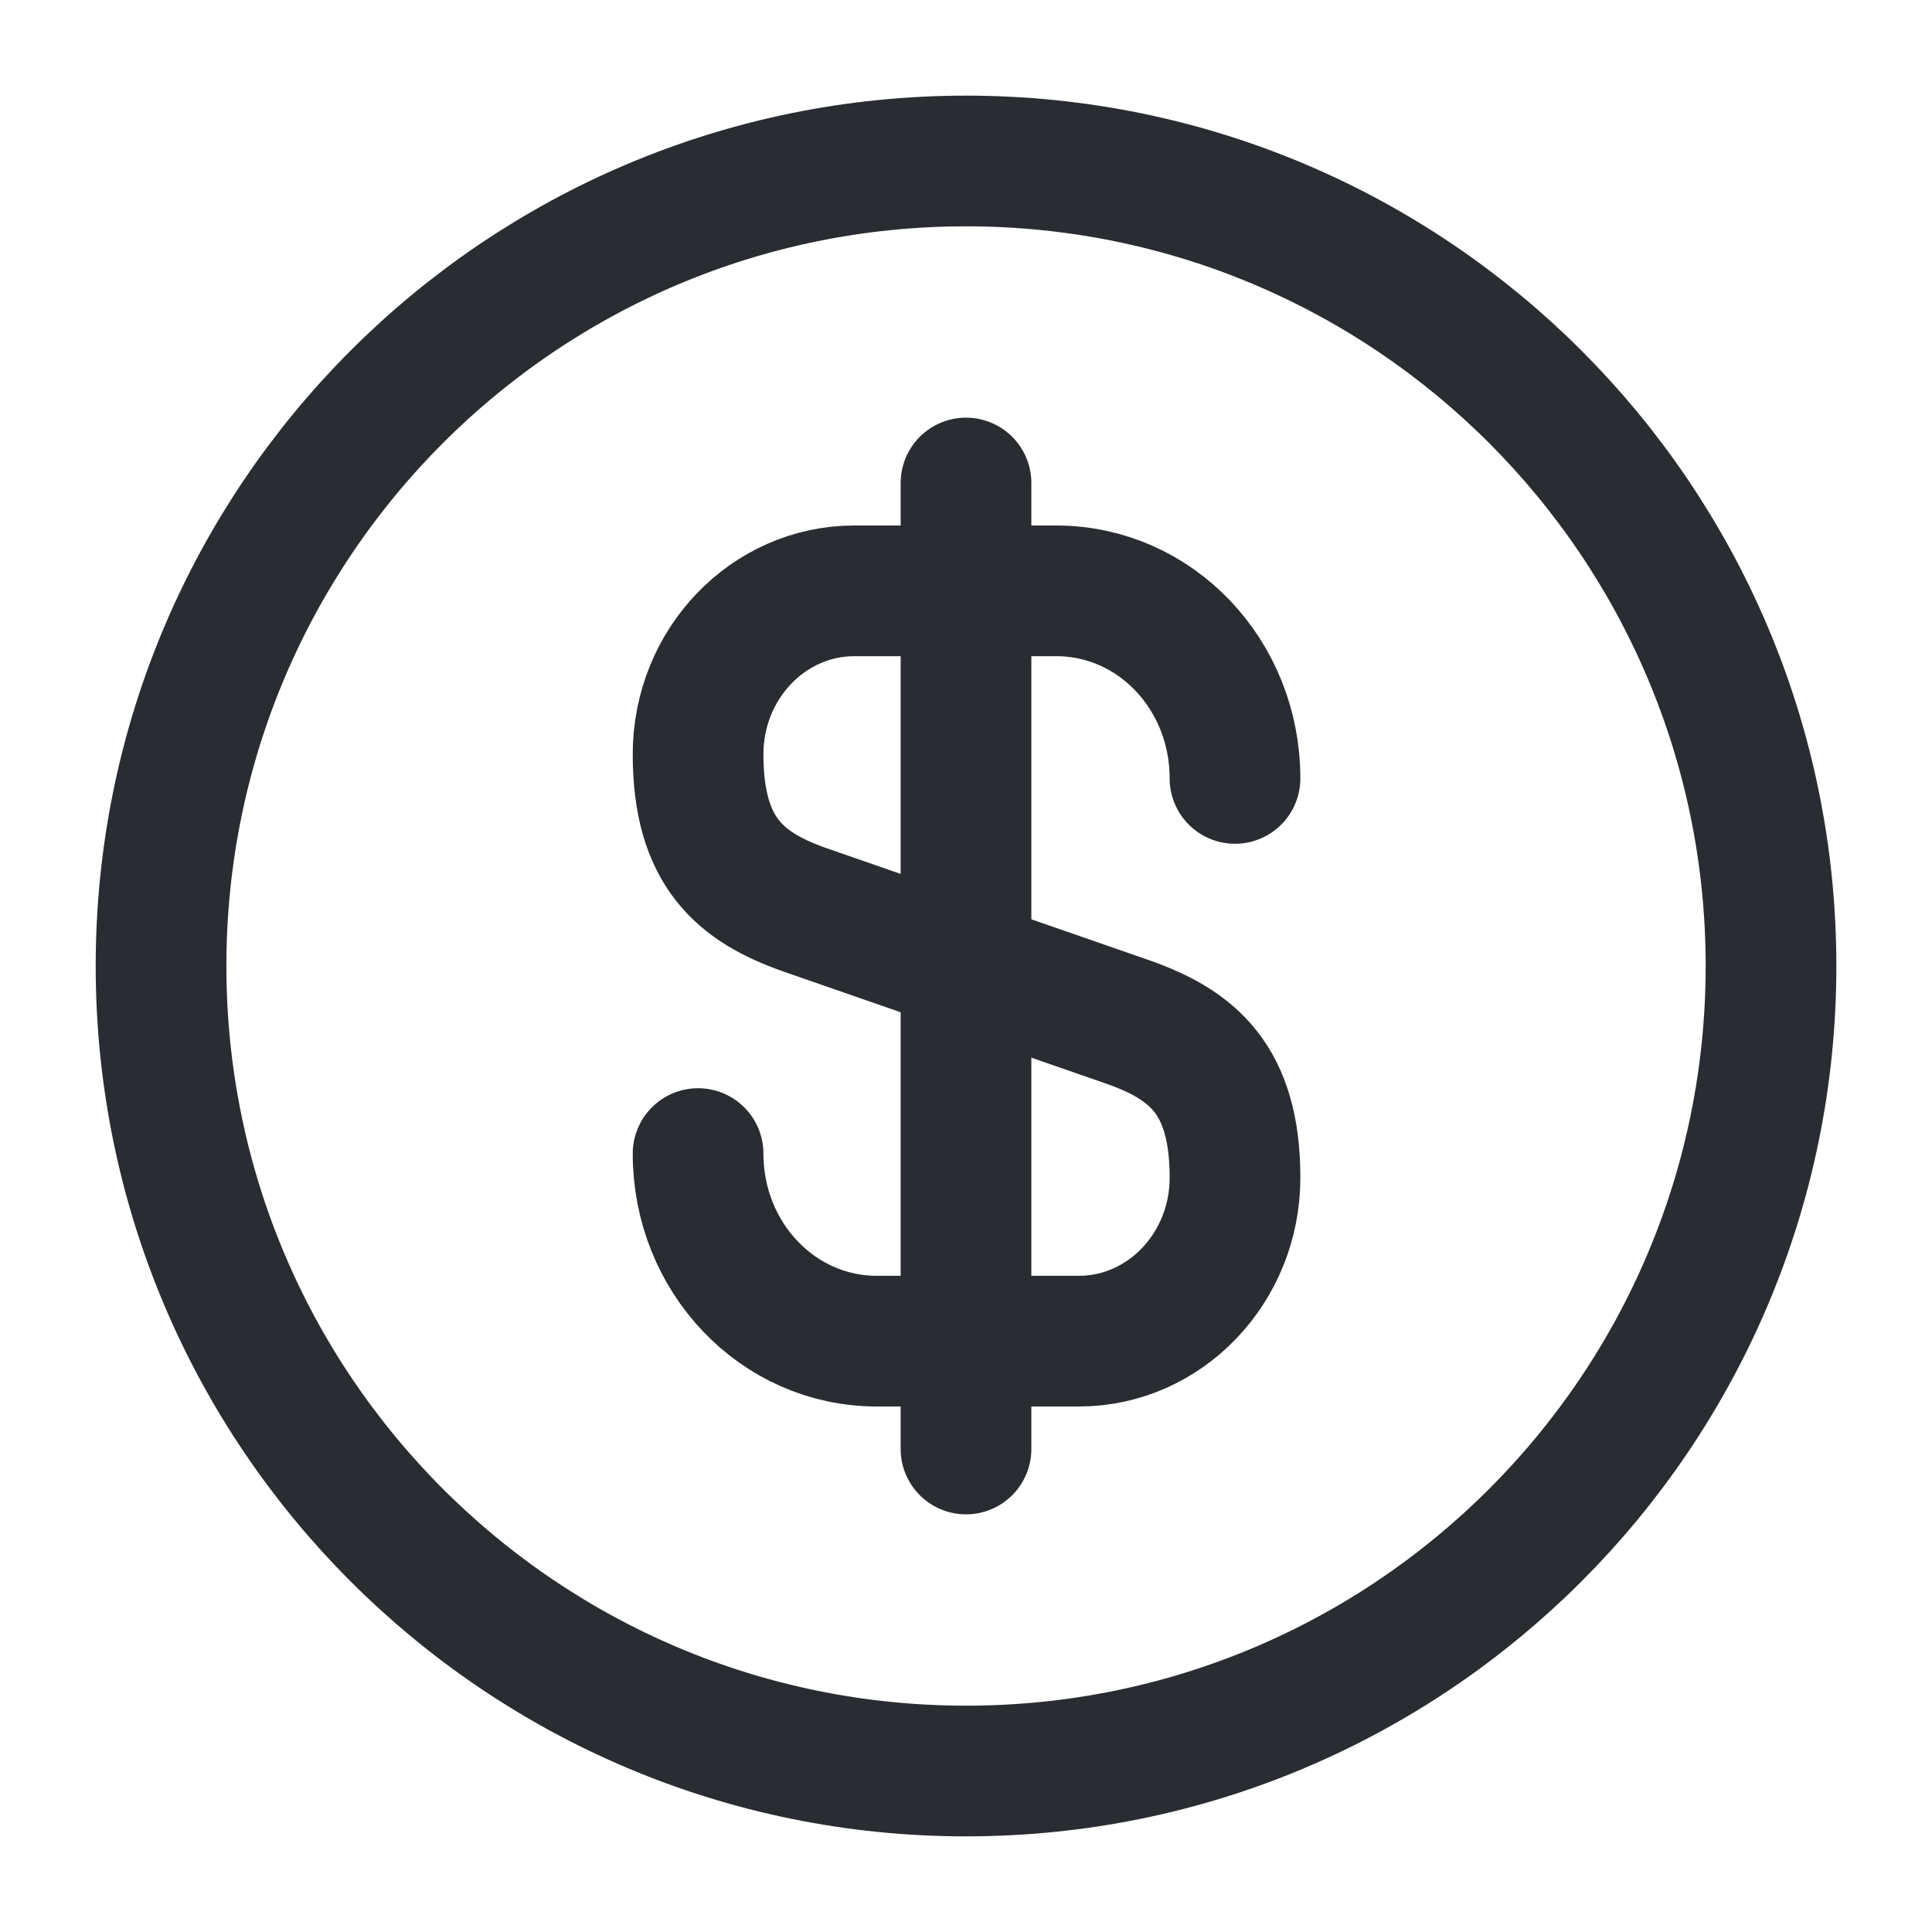 <svg width="34" height="34" viewBox="0 0 34 34" fill="none" xmlns="http://www.w3.org/2000/svg">
<path d="M12.285 20.301C12.285 22.128 13.688 23.602 15.43 23.602H18.986C20.502 23.602 21.734 22.312 21.734 20.726C21.734 18.997 20.983 18.388 19.864 17.991L14.155 16.008C13.036 15.611 12.285 15.002 12.285 13.274C12.285 11.687 13.518 10.398 15.034 10.398H18.589C20.332 10.398 21.734 11.871 21.734 13.699" stroke="#292D32" stroke-width="2.3" stroke-linecap="round" stroke-linejoin="round"/>
<path d="M17 8.5V25.5" stroke="#292D32" stroke-width="2.3" stroke-linecap="round" stroke-linejoin="round"/>
<path d="M17.001 31.167C24.825 31.167 31.167 24.824 31.167 17C31.167 9.176 24.825 2.833 17.001 2.833C9.177 2.833 2.834 9.176 2.834 17C2.834 24.824 9.177 31.167 17.001 31.167Z" stroke="#292D32" stroke-width="2.3" stroke-linecap="round" stroke-linejoin="round"/>
</svg>
